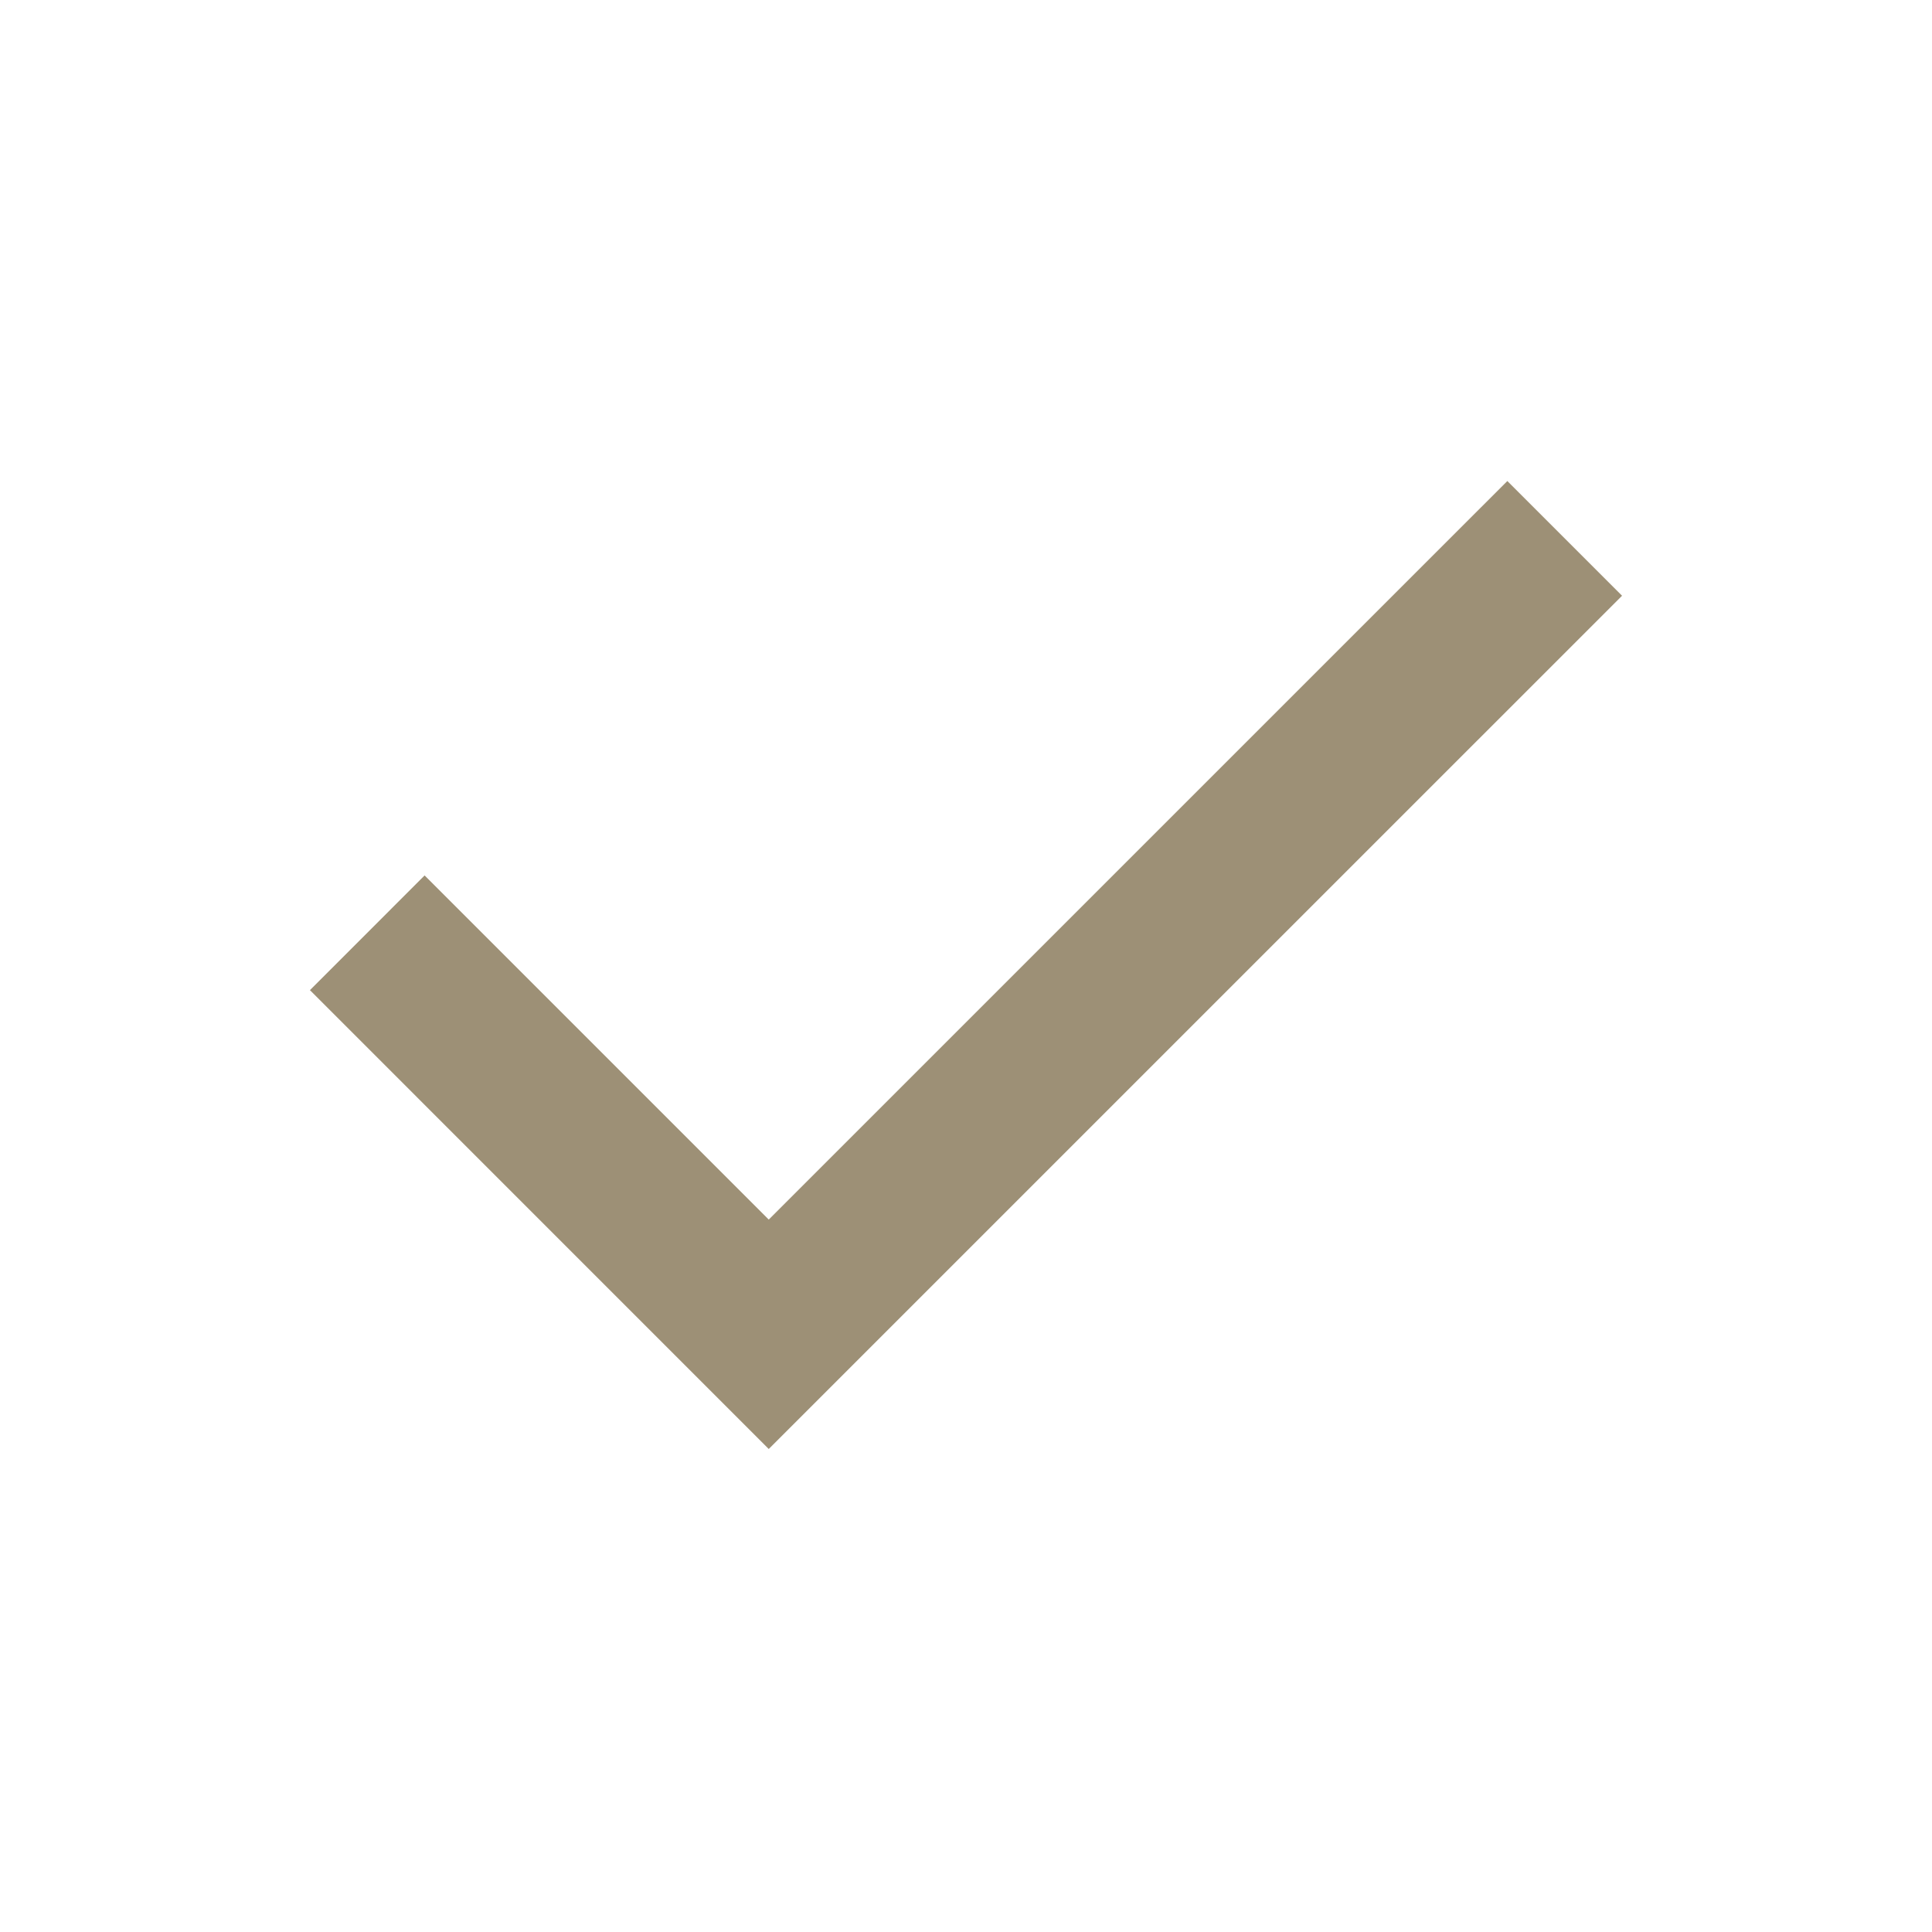 <svg width="40" height="40" viewBox="0 0 40 40" fill="none" xmlns="http://www.w3.org/2000/svg">
<g id="check">
<mask id="mask0_12072_60755" style="mask-type:alpha" maskUnits="userSpaceOnUse" x="0" y="0" width="40" height="40">
<rect id="Bounding box" width="40" height="40" fill="#D9D9D9"/>
</mask>
<g mask="url(#mask0_12072_60755)">
<path id="check_2" d="M15.916 30L6.417 20.5L8.791 18.125L15.916 25.25L31.208 9.959L33.583 12.334L15.916 30Z" fill="#9D9076"/>
</g>
</g>
</svg>
